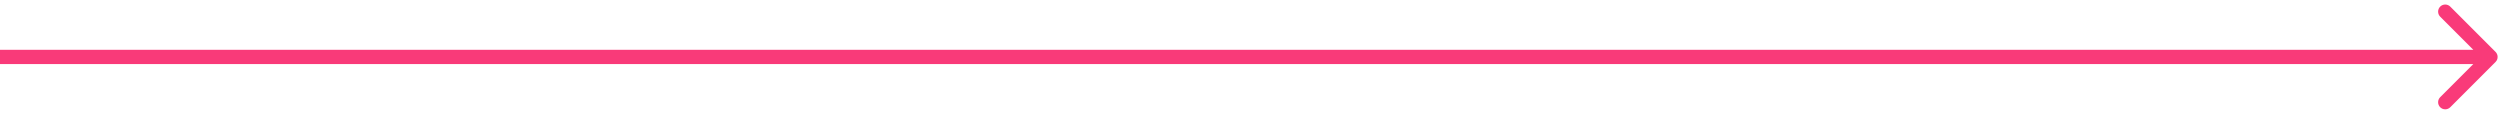 <?xml version="1.0" encoding="UTF-8"?> <svg xmlns="http://www.w3.org/2000/svg" width="527" height="24" viewBox="0 0 527 24" fill="none"> <path d="M526.061 13.061C526.646 12.475 526.646 11.525 526.061 10.939L516.515 1.393C515.929 0.808 514.979 0.808 514.393 1.393C513.808 1.979 513.808 2.929 514.393 3.515L522.879 12L514.393 20.485C513.808 21.071 513.808 22.021 514.393 22.607C514.979 23.192 515.929 23.192 516.515 22.607L526.061 13.061ZM0 13.5H525V10.5H0V13.5Z" fill="#F93A79"></path> </svg> 